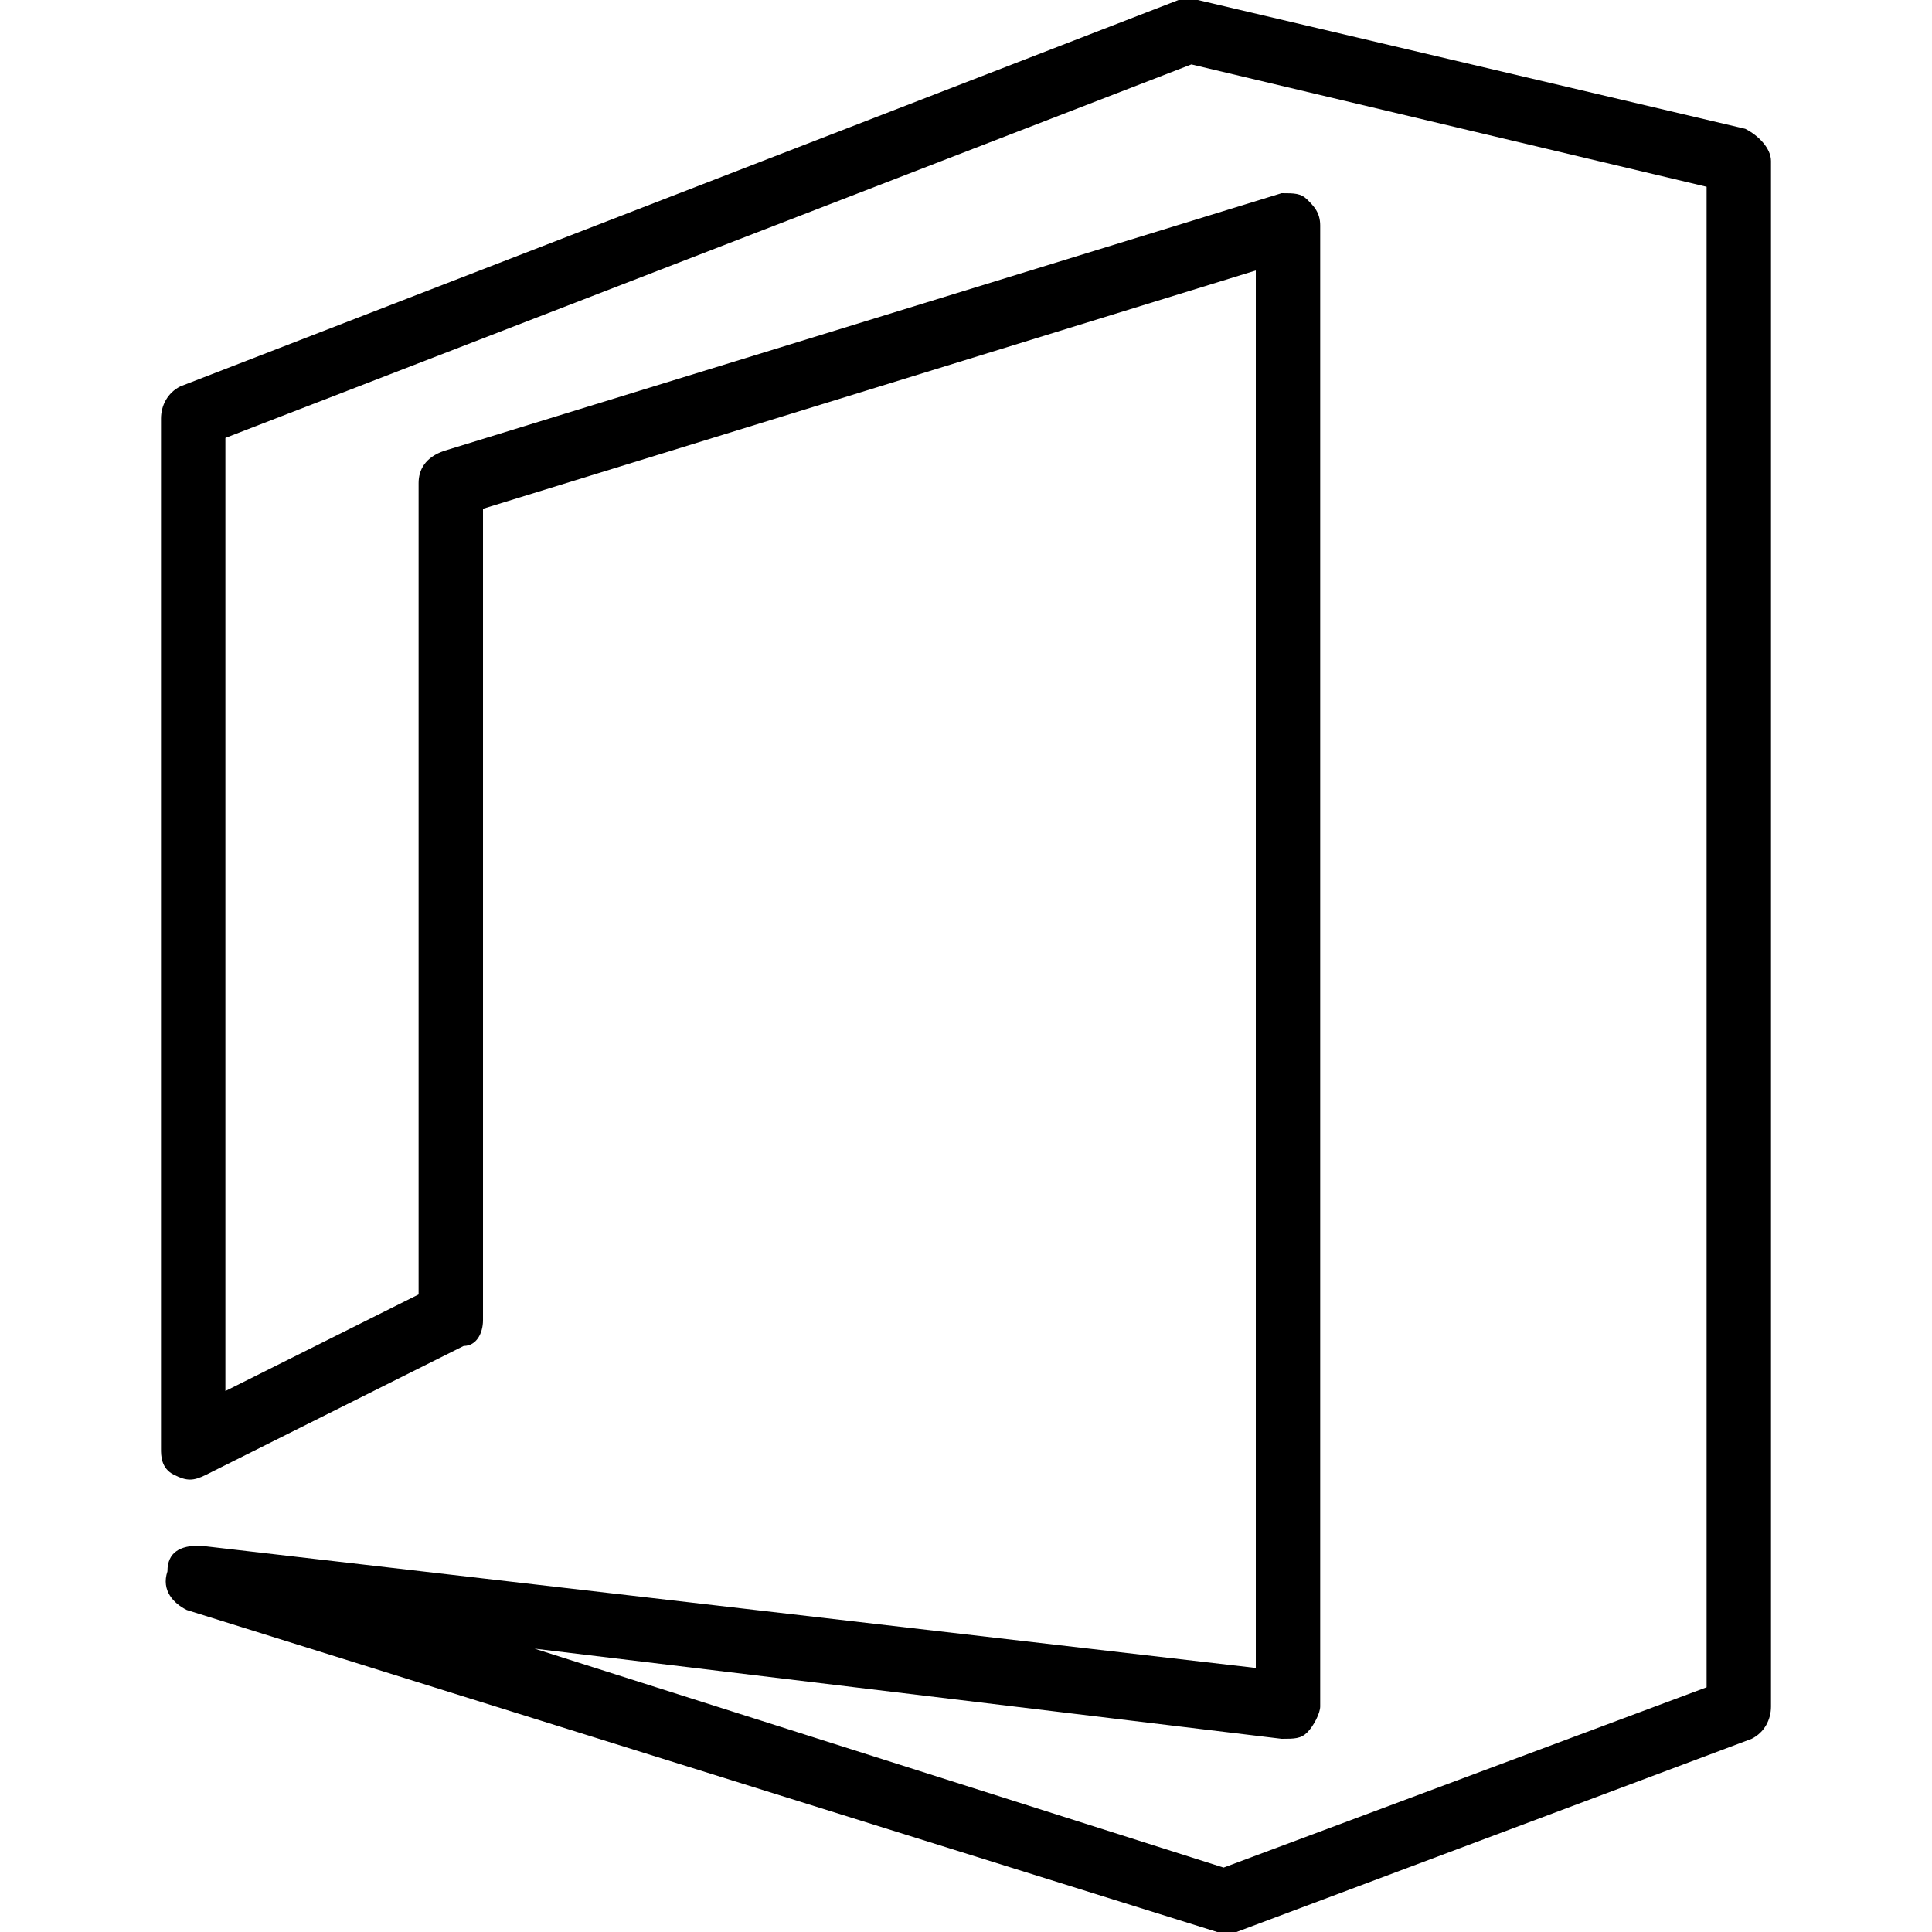 <svg t="1679462172677" class="icon" viewBox="0 0 1024 1024" version="1.1"
  xmlns="http://www.w3.org/2000/svg" p-id="5971" width="64" height="64">
  <path
    d="M648.533 1024h-3.413l-546.133-170.667c-6.827-3.413-13.653-10.24-10.24-20.48 0-10.24 6.827-13.653 17.067-13.653l559.787 64.853V143.36l-409.6 126.293v430.08c0 6.827-3.413 13.653-10.24 13.653l-136.533 68.267c-6.827 3.413-10.24 3.413-17.067 0s-6.827-10.24-6.827-13.653v-546.133c0-6.827 3.413-13.653 10.24-17.067l529.067-204.8h10.24l290.133 68.267c6.827 3.413 13.653 10.24 13.653 17.067v819.2c0 6.827-3.413 13.653-10.24 17.067l-273.067 102.4H648.533zM283.307 873.813L648.533 989.867l256-95.573V98.987l-273.067-64.853-512 197.973v505.173l102.4-51.2V256c0-6.827 3.413-13.653 13.653-17.067l443.733-136.533c6.827 0 10.24 0 13.653 3.413 3.413 3.413 6.827 6.827 6.827 13.653v785.067c0 3.413-3.413 10.24-6.827 13.653-3.413 3.413-6.827 3.413-13.653 3.413L283.307 873.813z"
    fill="currentColor" p-id="5972"></path>
</svg>